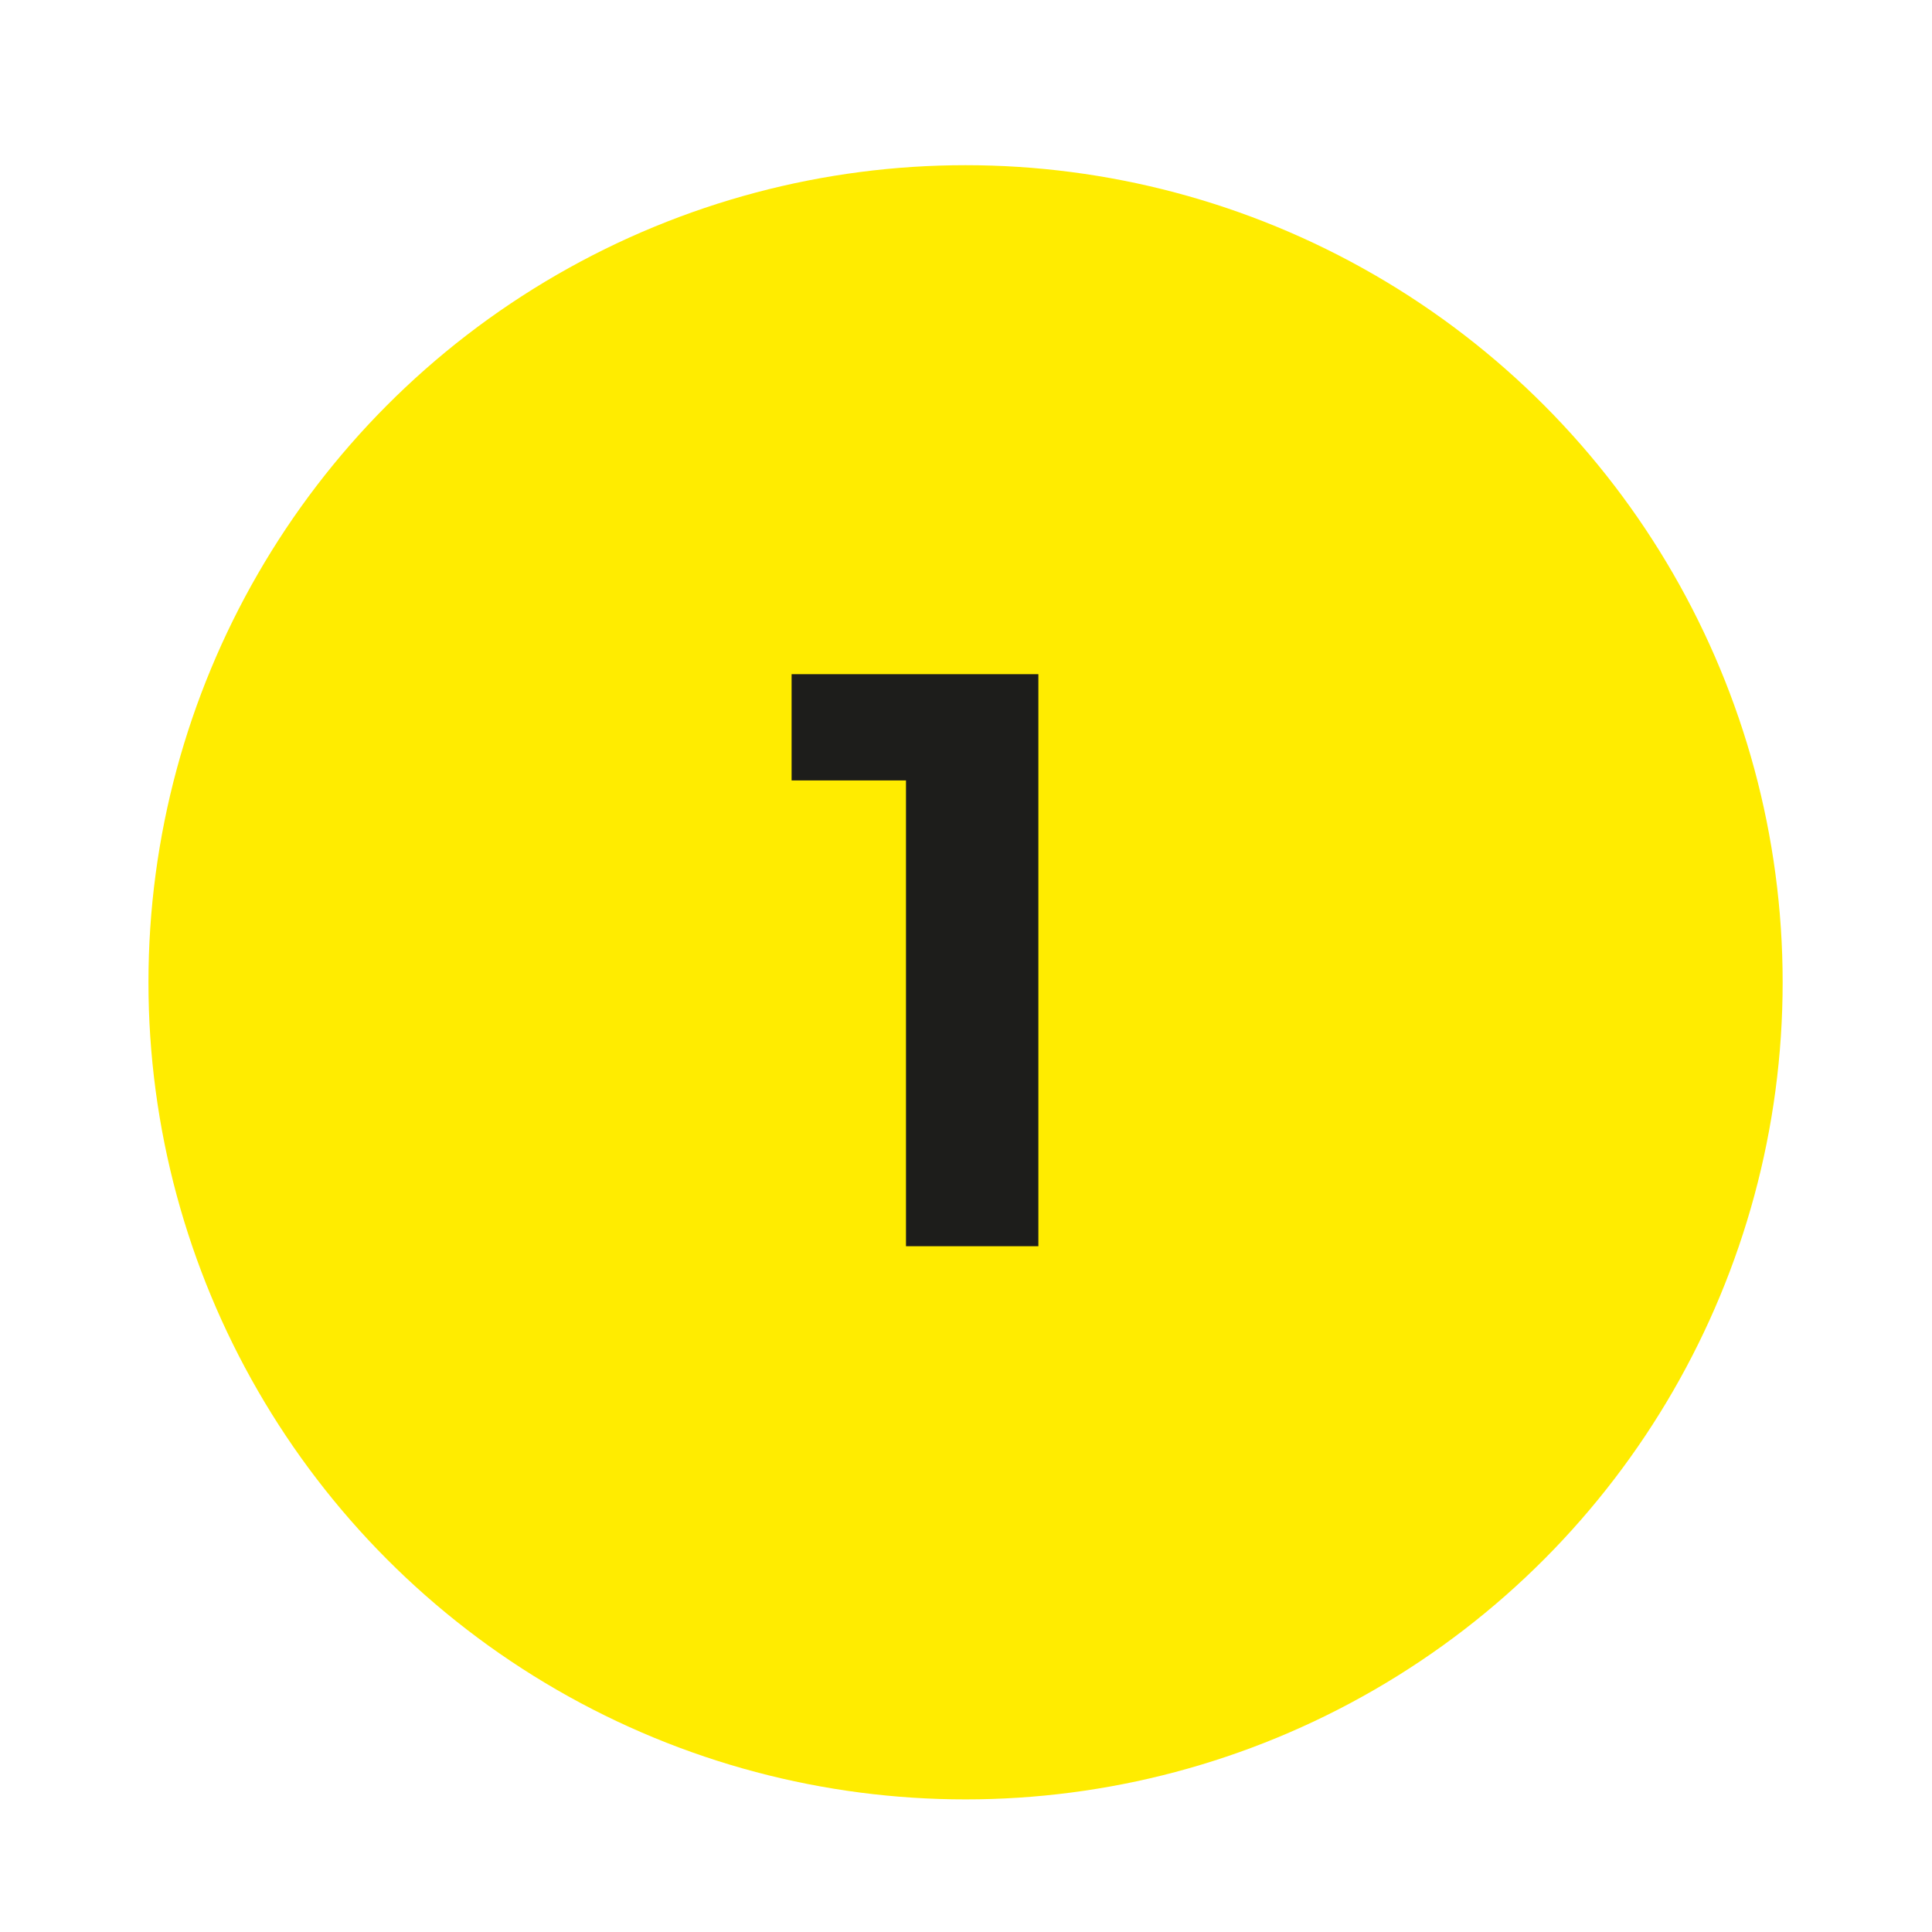 <svg xmlns="http://www.w3.org/2000/svg" id="Layer_1" viewBox="0 0 537.75 537.75"><defs><style>.cls-1{fill:#ffec00;}.cls-2{fill:#1d1d1b;}</style></defs><circle class="cls-1" cx="268.75" cy="273.41" r="227.43"></circle><path class="cls-2" d="M289.02,187.65v159.22h-36.85V217.22h-31.84v-29.57h68.7Z"></path></svg>